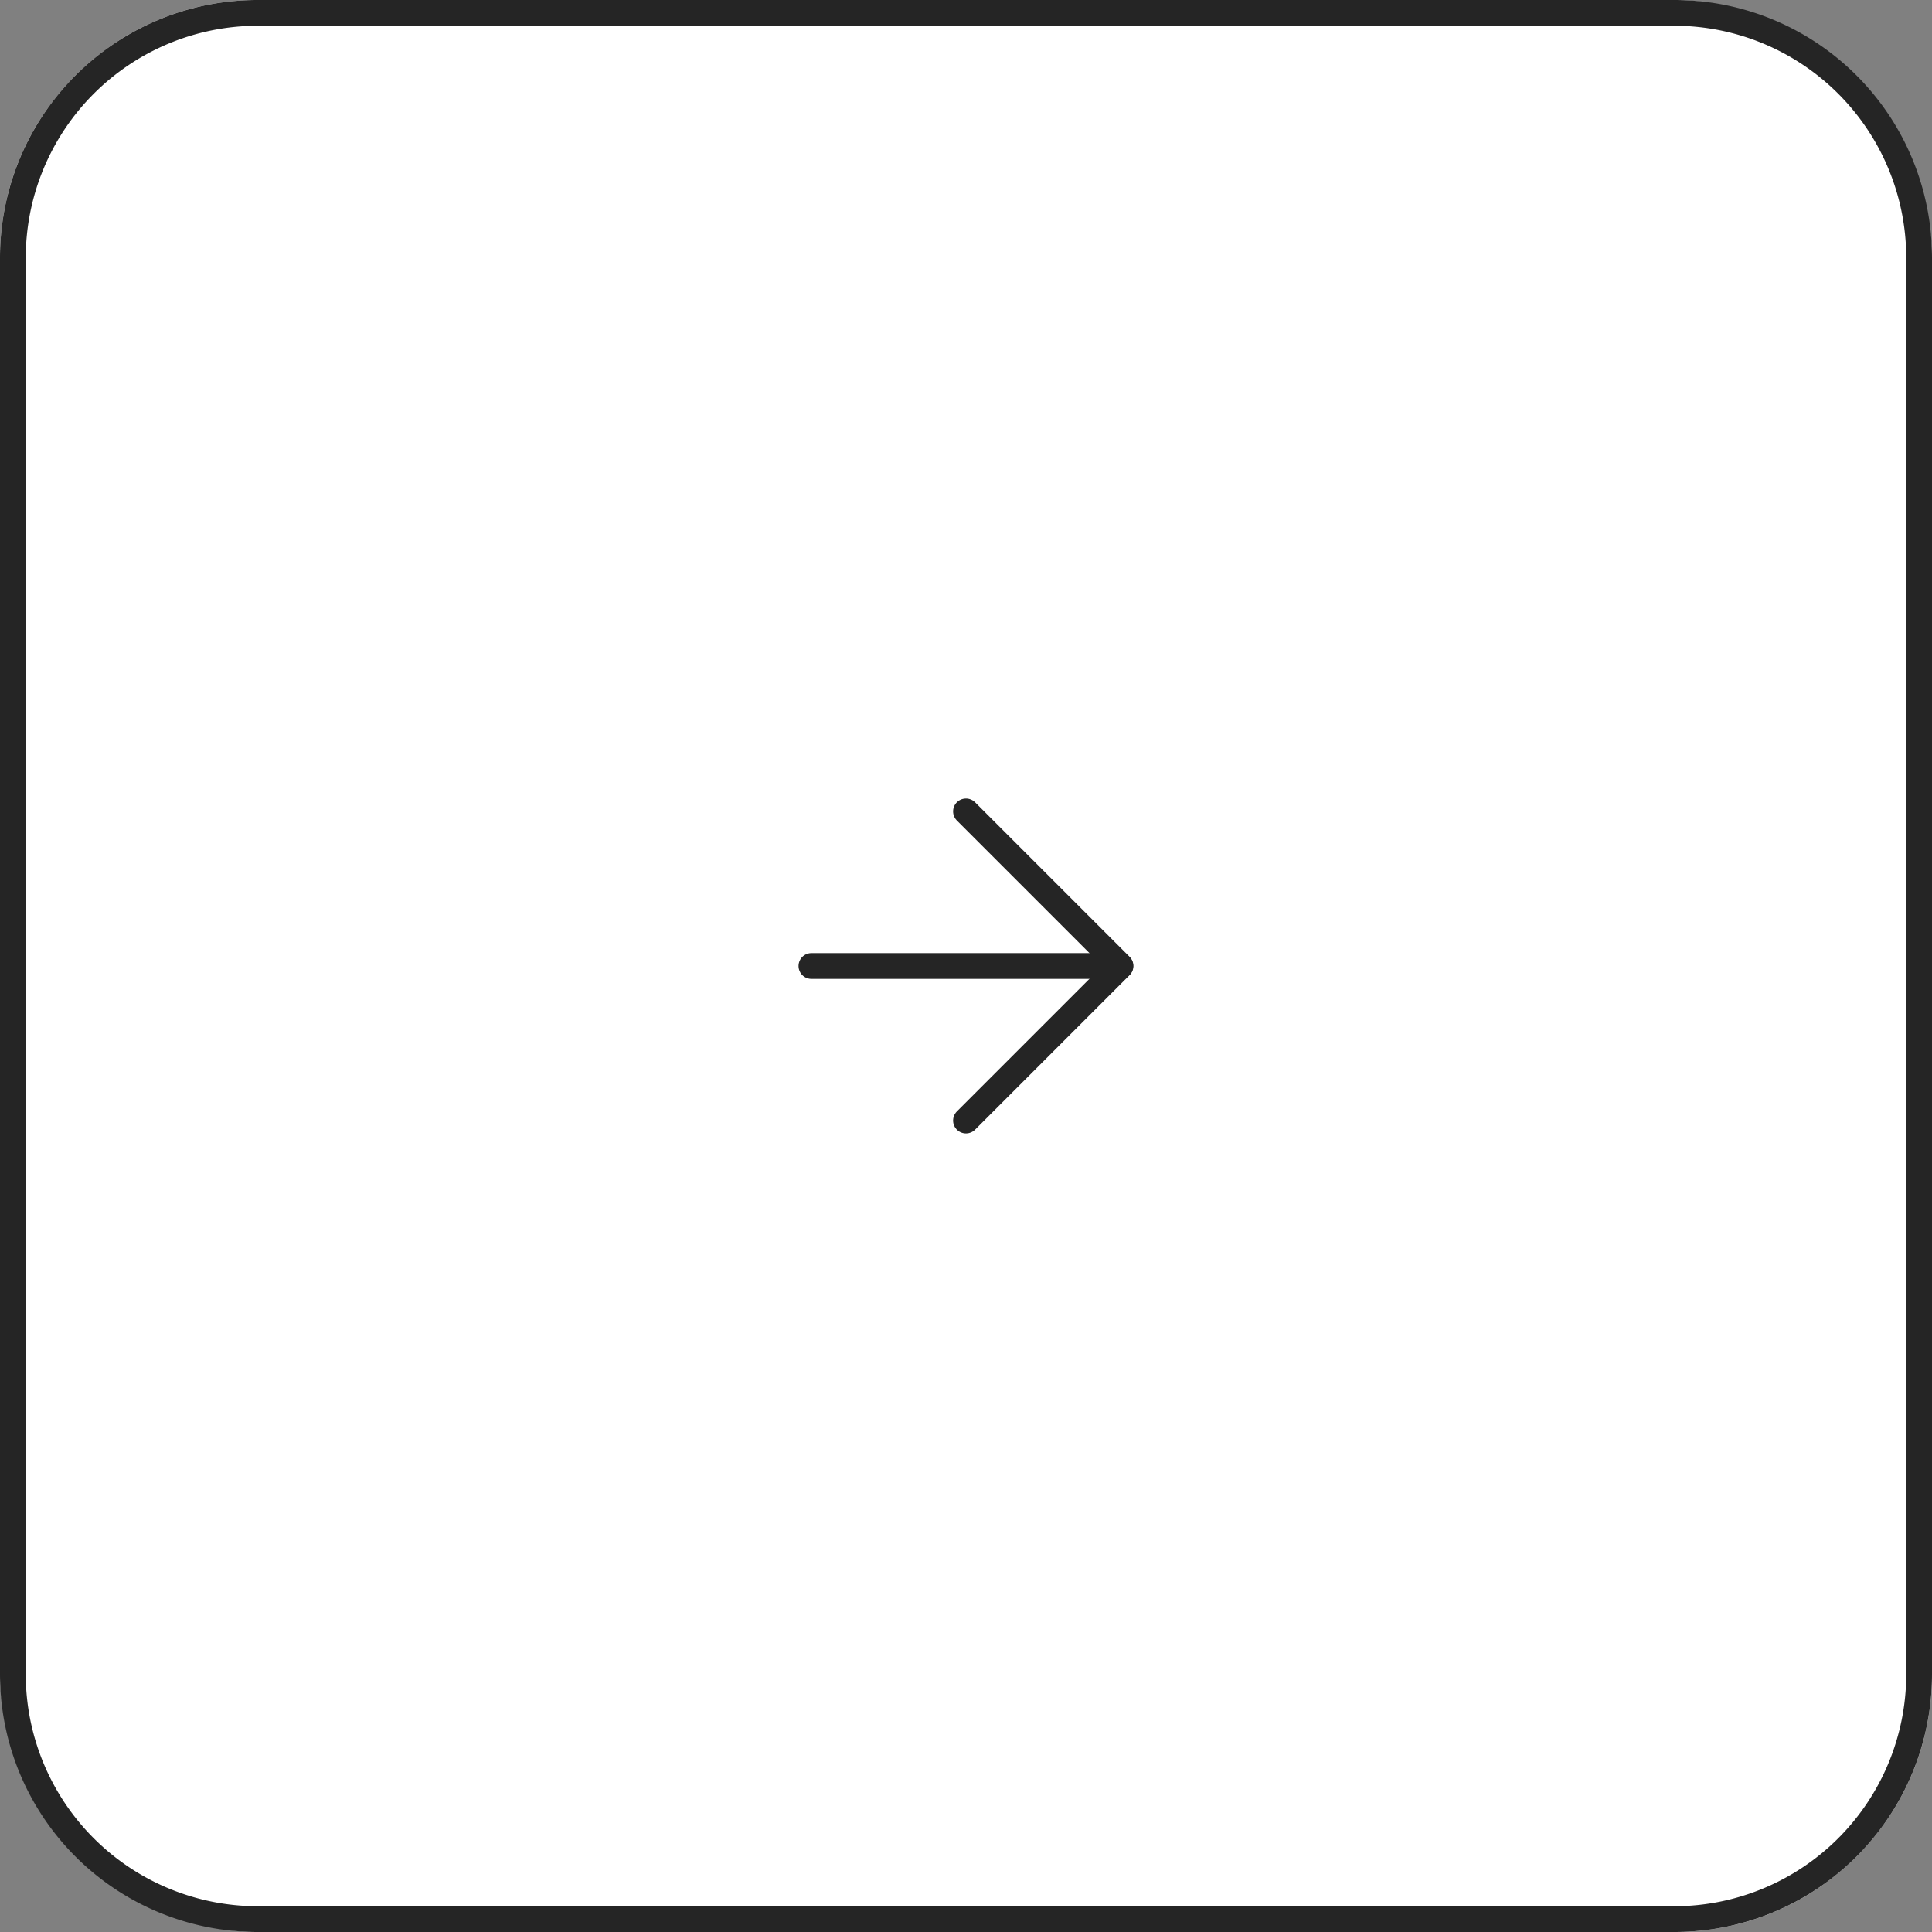 <svg xmlns="http://www.w3.org/2000/svg" width="75" height="75" viewBox="0 0 75 75"><rect x="0" y="0" width="75" height="75" fill="#808080" stroke="none"/><g transform="translate(75 74.828) rotate(180)"><rect width="75" height="75" rx="10" transform="translate(0 -0.172)" fill="#fff"/><path d="M10,1a9.01,9.01,0,0,0-9,9V65a9.01,9.01,0,0,0,9,9H65a9.01,9.01,0,0,0,9-9V10a9.01,9.01,0,0,0-9-9H10m0-1H65A10,10,0,0,1,75,10V65A10,10,0,0,1,65,75H10A10,10,0,0,1,0,65V10A10,10,0,0,1,10,0Z" transform="translate(0 -0.172)" fill="#252525"/><g transform="translate(31.501 31.329)"><g transform="translate(12 12) rotate(180)"><path d="M0,0H8.485V8.485" transform="translate(6 0) rotate(45)" fill="none" stroke="#252525" stroke-linecap="round" stroke-linejoin="round" stroke-width="1"/><path d="M0,0H11.988" transform="translate(0 6.001)" fill="none" stroke="#252525" stroke-linecap="round" stroke-width="1"/></g></g></g></svg>